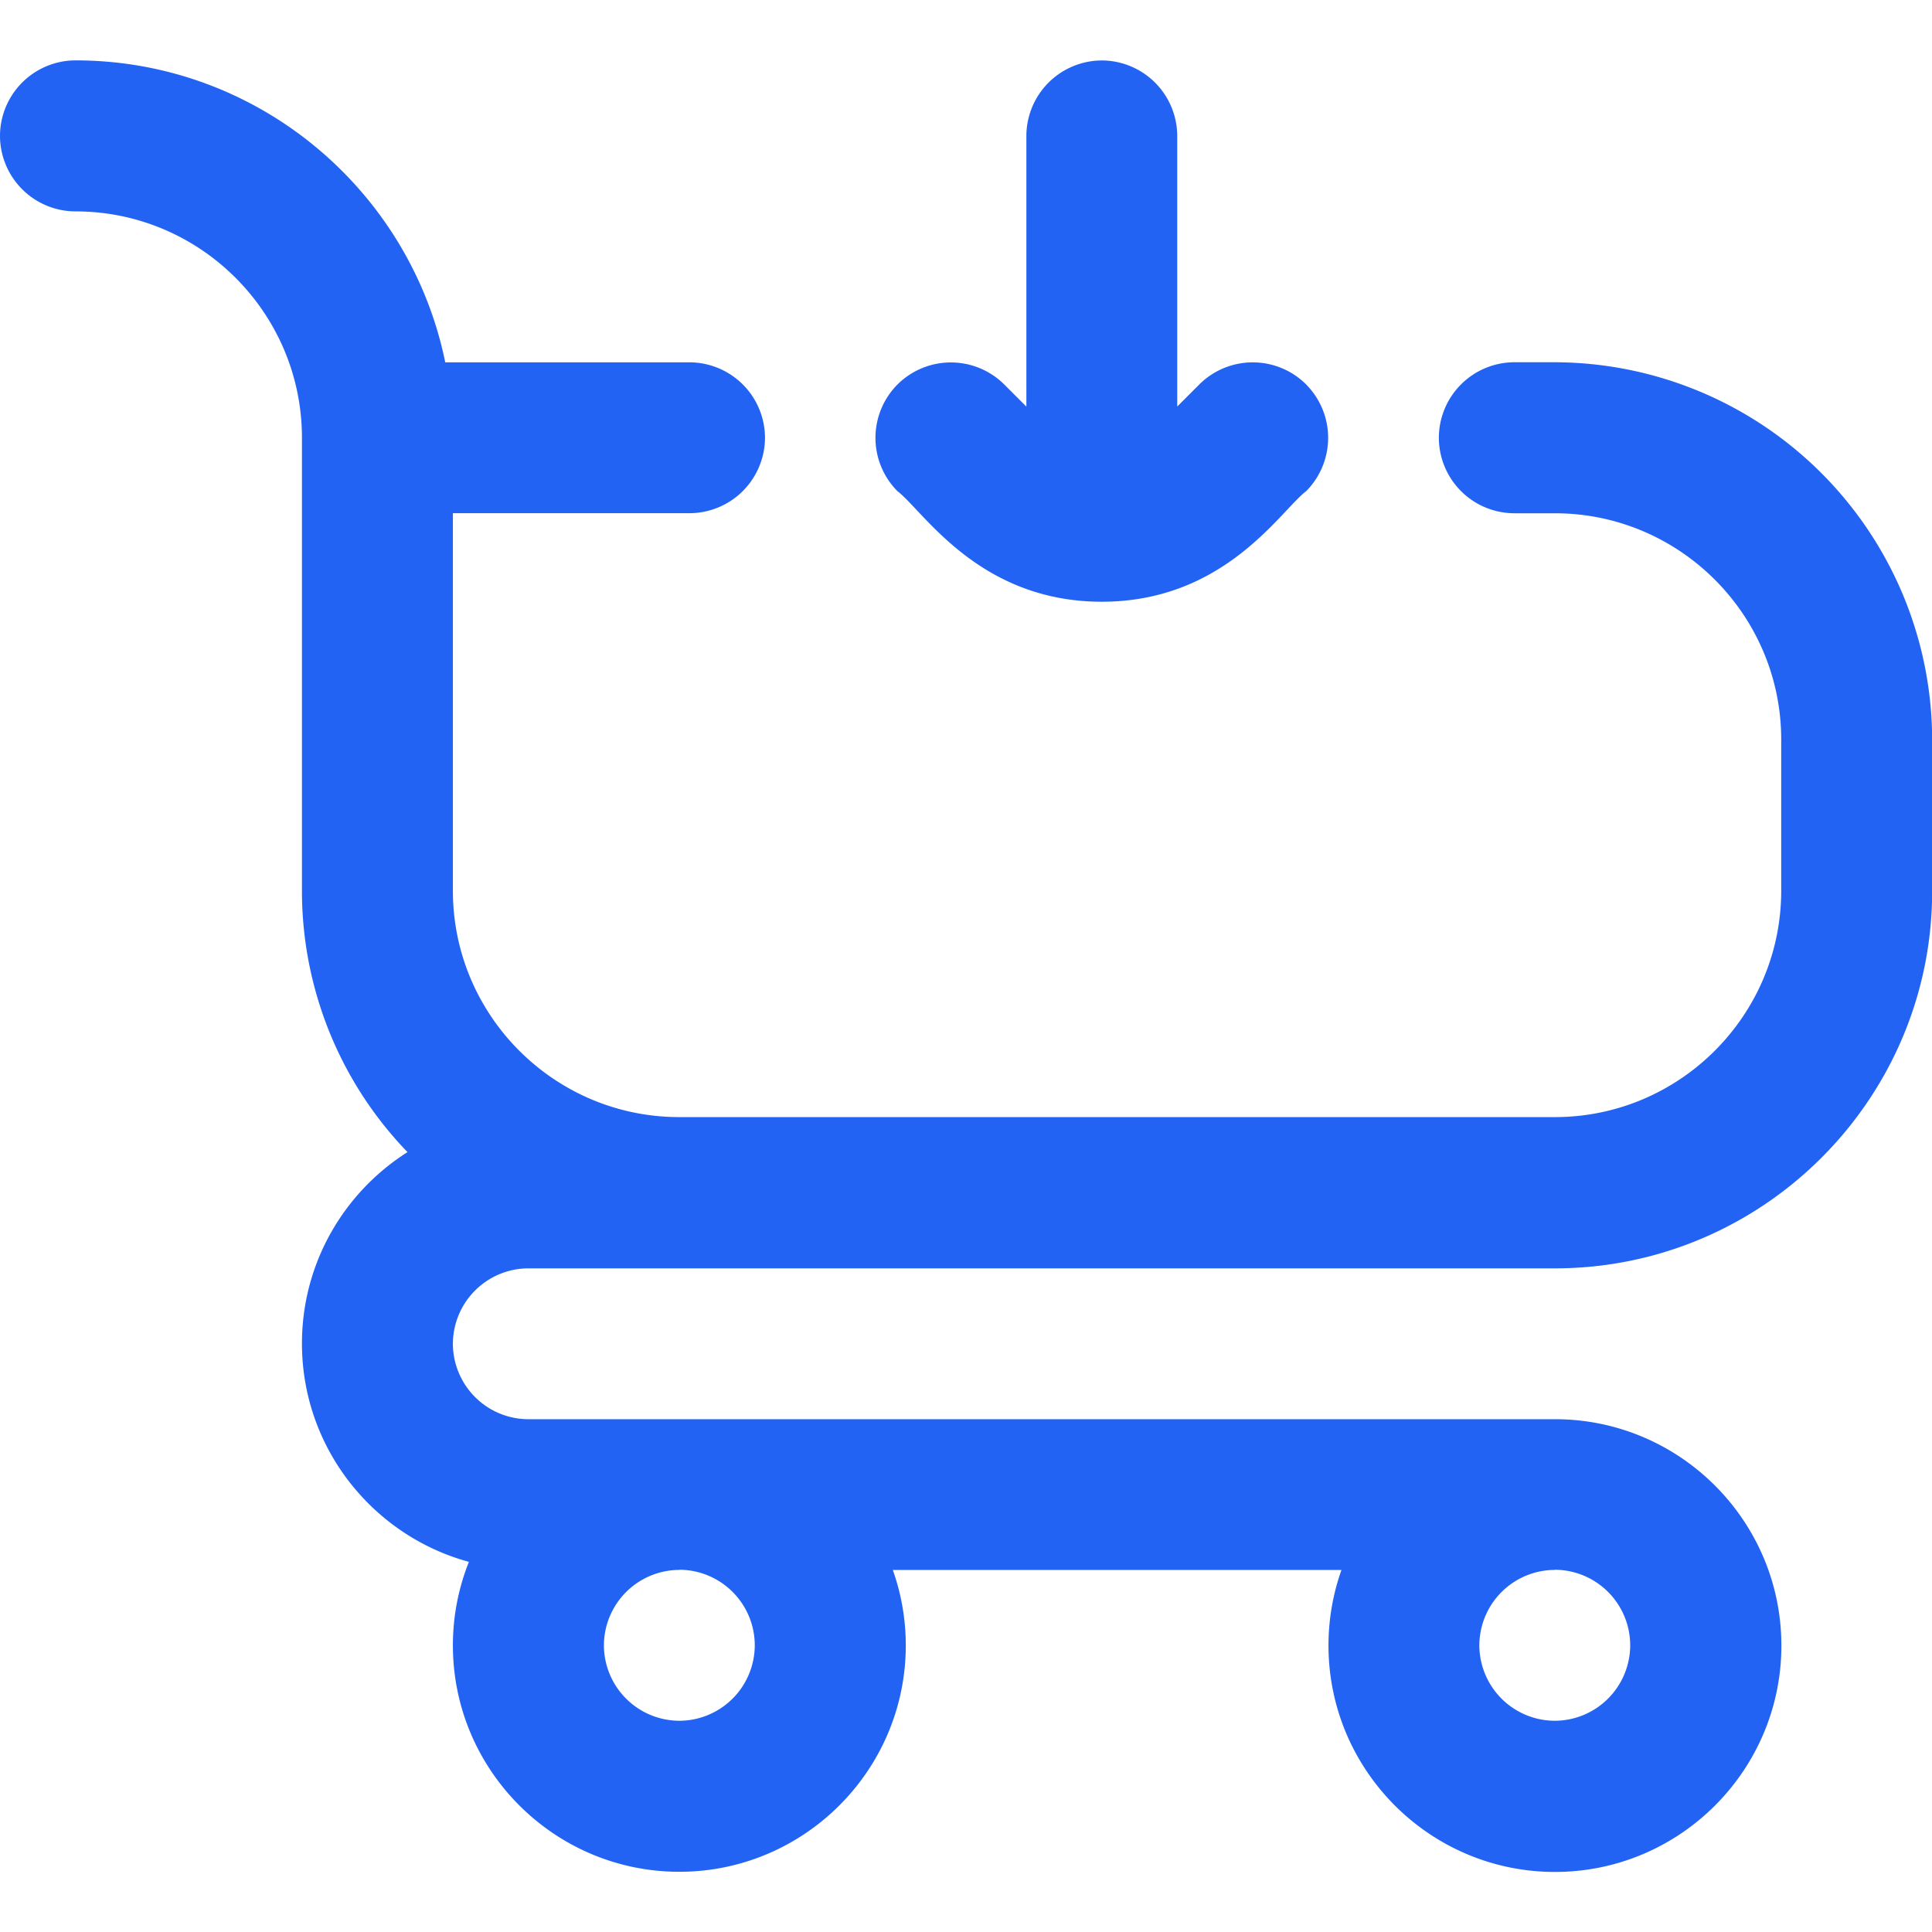 <svg xmlns="http://www.w3.org/2000/svg" width="24" height="24" fill="#2263f3" xmlns:v="https://vecta.io/nano"><path d="M16.225 4.775a.94.94 0 0 0-1.326 0l-.275.275V1.688a.94.94 0 0 0-.937-.937.94.94 0 0 0-.937.938v3.362l-.275-.275a.94.94 0 0 0-1.326 0 .94.94 0 0 0 0 1.326c.32.242 1.008 1.373 2.538 1.373s2.22-1.133 2.538-1.373a.94.94 0 0 0 0-1.326zm3.088-.275h-.502a.94.94 0 0 0-.937.938.94.94 0 0 0 .938.938h.502c1.551 0 2.813 1.262 2.813 2.813v1.875c0 1.551-1.262 2.813-2.812 2.813H8.438c-1.551 0-2.812-1.262-2.812-2.812v-4.69h2.939a.94.94 0 0 0 .938-.937.94.94 0 0 0-.937-.937H5.531C5.095 2.363 3.201.75.938.75A.94.94 0 0 0 0 1.688a.94.94 0 0 0 .938.938c1.551 0 2.813 1.262 2.813 2.813v5.625a4.67 4.67 0 0 0 1.311 3.248c-.787.499-1.311 1.377-1.311 2.377 0 1.295.88 2.388 2.074 2.713-.128.321-.199.671-.199 1.037 0 1.551 1.262 2.813 2.813 2.813s2.813-1.262 2.813-2.812a2.8 2.8 0 0 0-.161-.937h5.573a2.8 2.8 0 0 0-.161.938c0 1.551 1.262 2.813 2.813 2.813s2.813-1.262 2.813-2.812-1.262-2.812-2.812-2.812H6.563a.94.94 0 0 1-.937-.937.94.94 0 0 1 .938-.937h12.75c2.585 0 4.688-2.103 4.688-4.687V9.188A4.7 4.7 0 0 0 19.313 4.5zm0 15a.94.94 0 0 1 .938.938.94.94 0 0 1-.937.938.94.94 0 0 1-.937-.937.94.94 0 0 1 .938-.937zm-10.875 0a.94.94 0 0 1 .938.938.94.94 0 0 1-.937.938.94.94 0 0 1-.937-.937.94.94 0 0 1 .938-.937z"/></svg>